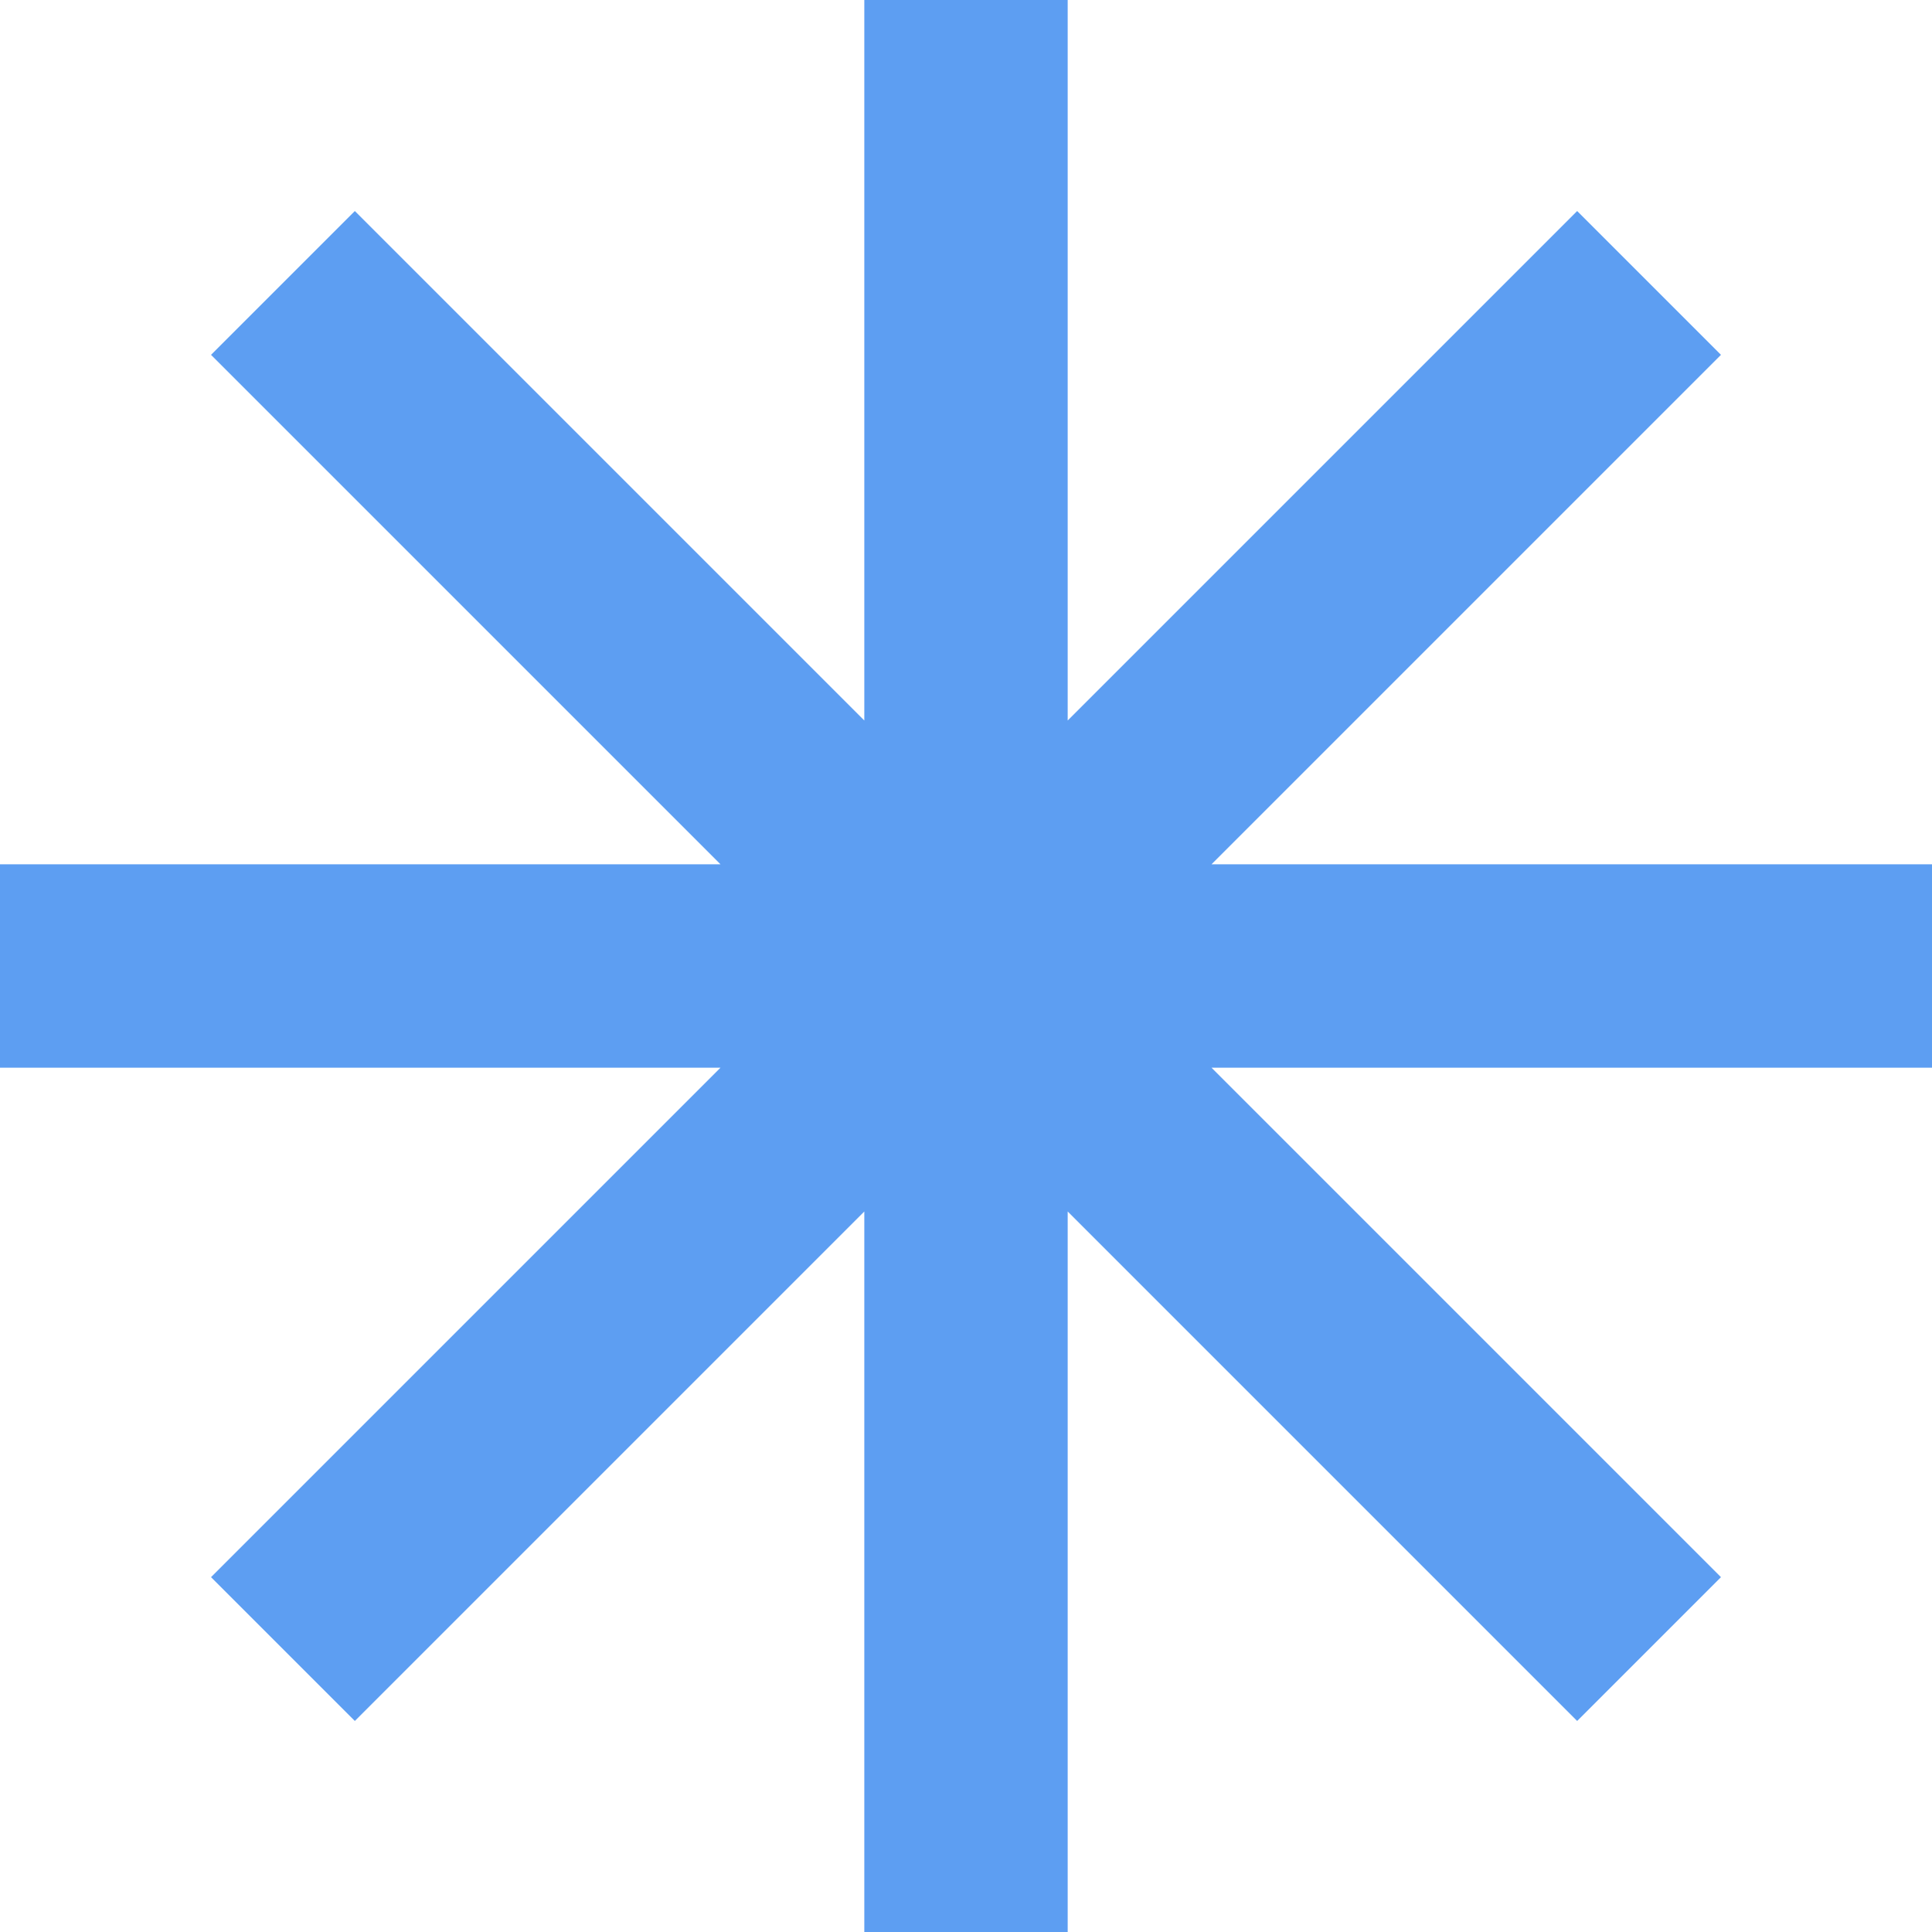 <?xml version="1.0" encoding="UTF-8"?> <svg xmlns="http://www.w3.org/2000/svg" viewBox="0 0 229.00 229.00" data-guides="{&quot;vertical&quot;:[],&quot;horizontal&quot;:[]}"><defs></defs><path fill="#5d9ef2" stroke="none" fill-opacity="1" stroke-width="1" stroke-opacity="1" clip-rule="evenodd" fill-rule="evenodd" id="tSvgee8366d226" title="Path 2" d="M126.553 0C118.518 0 110.482 0 102.447 0C102.447 28.467 102.447 56.935 102.447 85.402C82.318 65.273 62.188 45.143 42.059 25.014C36.377 30.695 30.696 36.377 25.014 42.059C45.144 62.188 65.273 82.318 85.403 102.447C56.935 102.447 28.468 102.447 0 102.447C0 110.482 0 118.518 0 126.553C28.467 126.553 56.935 126.553 85.402 126.553C65.273 146.682 45.143 166.812 25.014 186.941C30.696 192.623 36.377 198.304 42.059 203.986C62.188 183.857 82.318 163.727 102.447 143.598C102.447 172.065 102.447 200.533 102.447 229C110.482 229 118.518 229 126.553 229C126.553 200.532 126.553 172.065 126.553 143.597C146.682 163.727 166.812 183.856 186.941 203.986C192.623 198.304 198.304 192.623 203.986 186.941C183.857 166.812 163.727 146.682 143.598 126.553C172.065 126.553 200.533 126.553 229 126.553C229 118.518 229 110.482 229 102.447C200.533 102.447 172.065 102.447 143.598 102.447C163.727 82.317 183.857 62.188 203.986 42.059C198.304 36.377 192.623 30.695 186.941 25.014C166.812 45.143 146.682 65.273 126.553 85.402C126.553 56.935 126.553 28.467 126.553 0Z"></path></svg> 